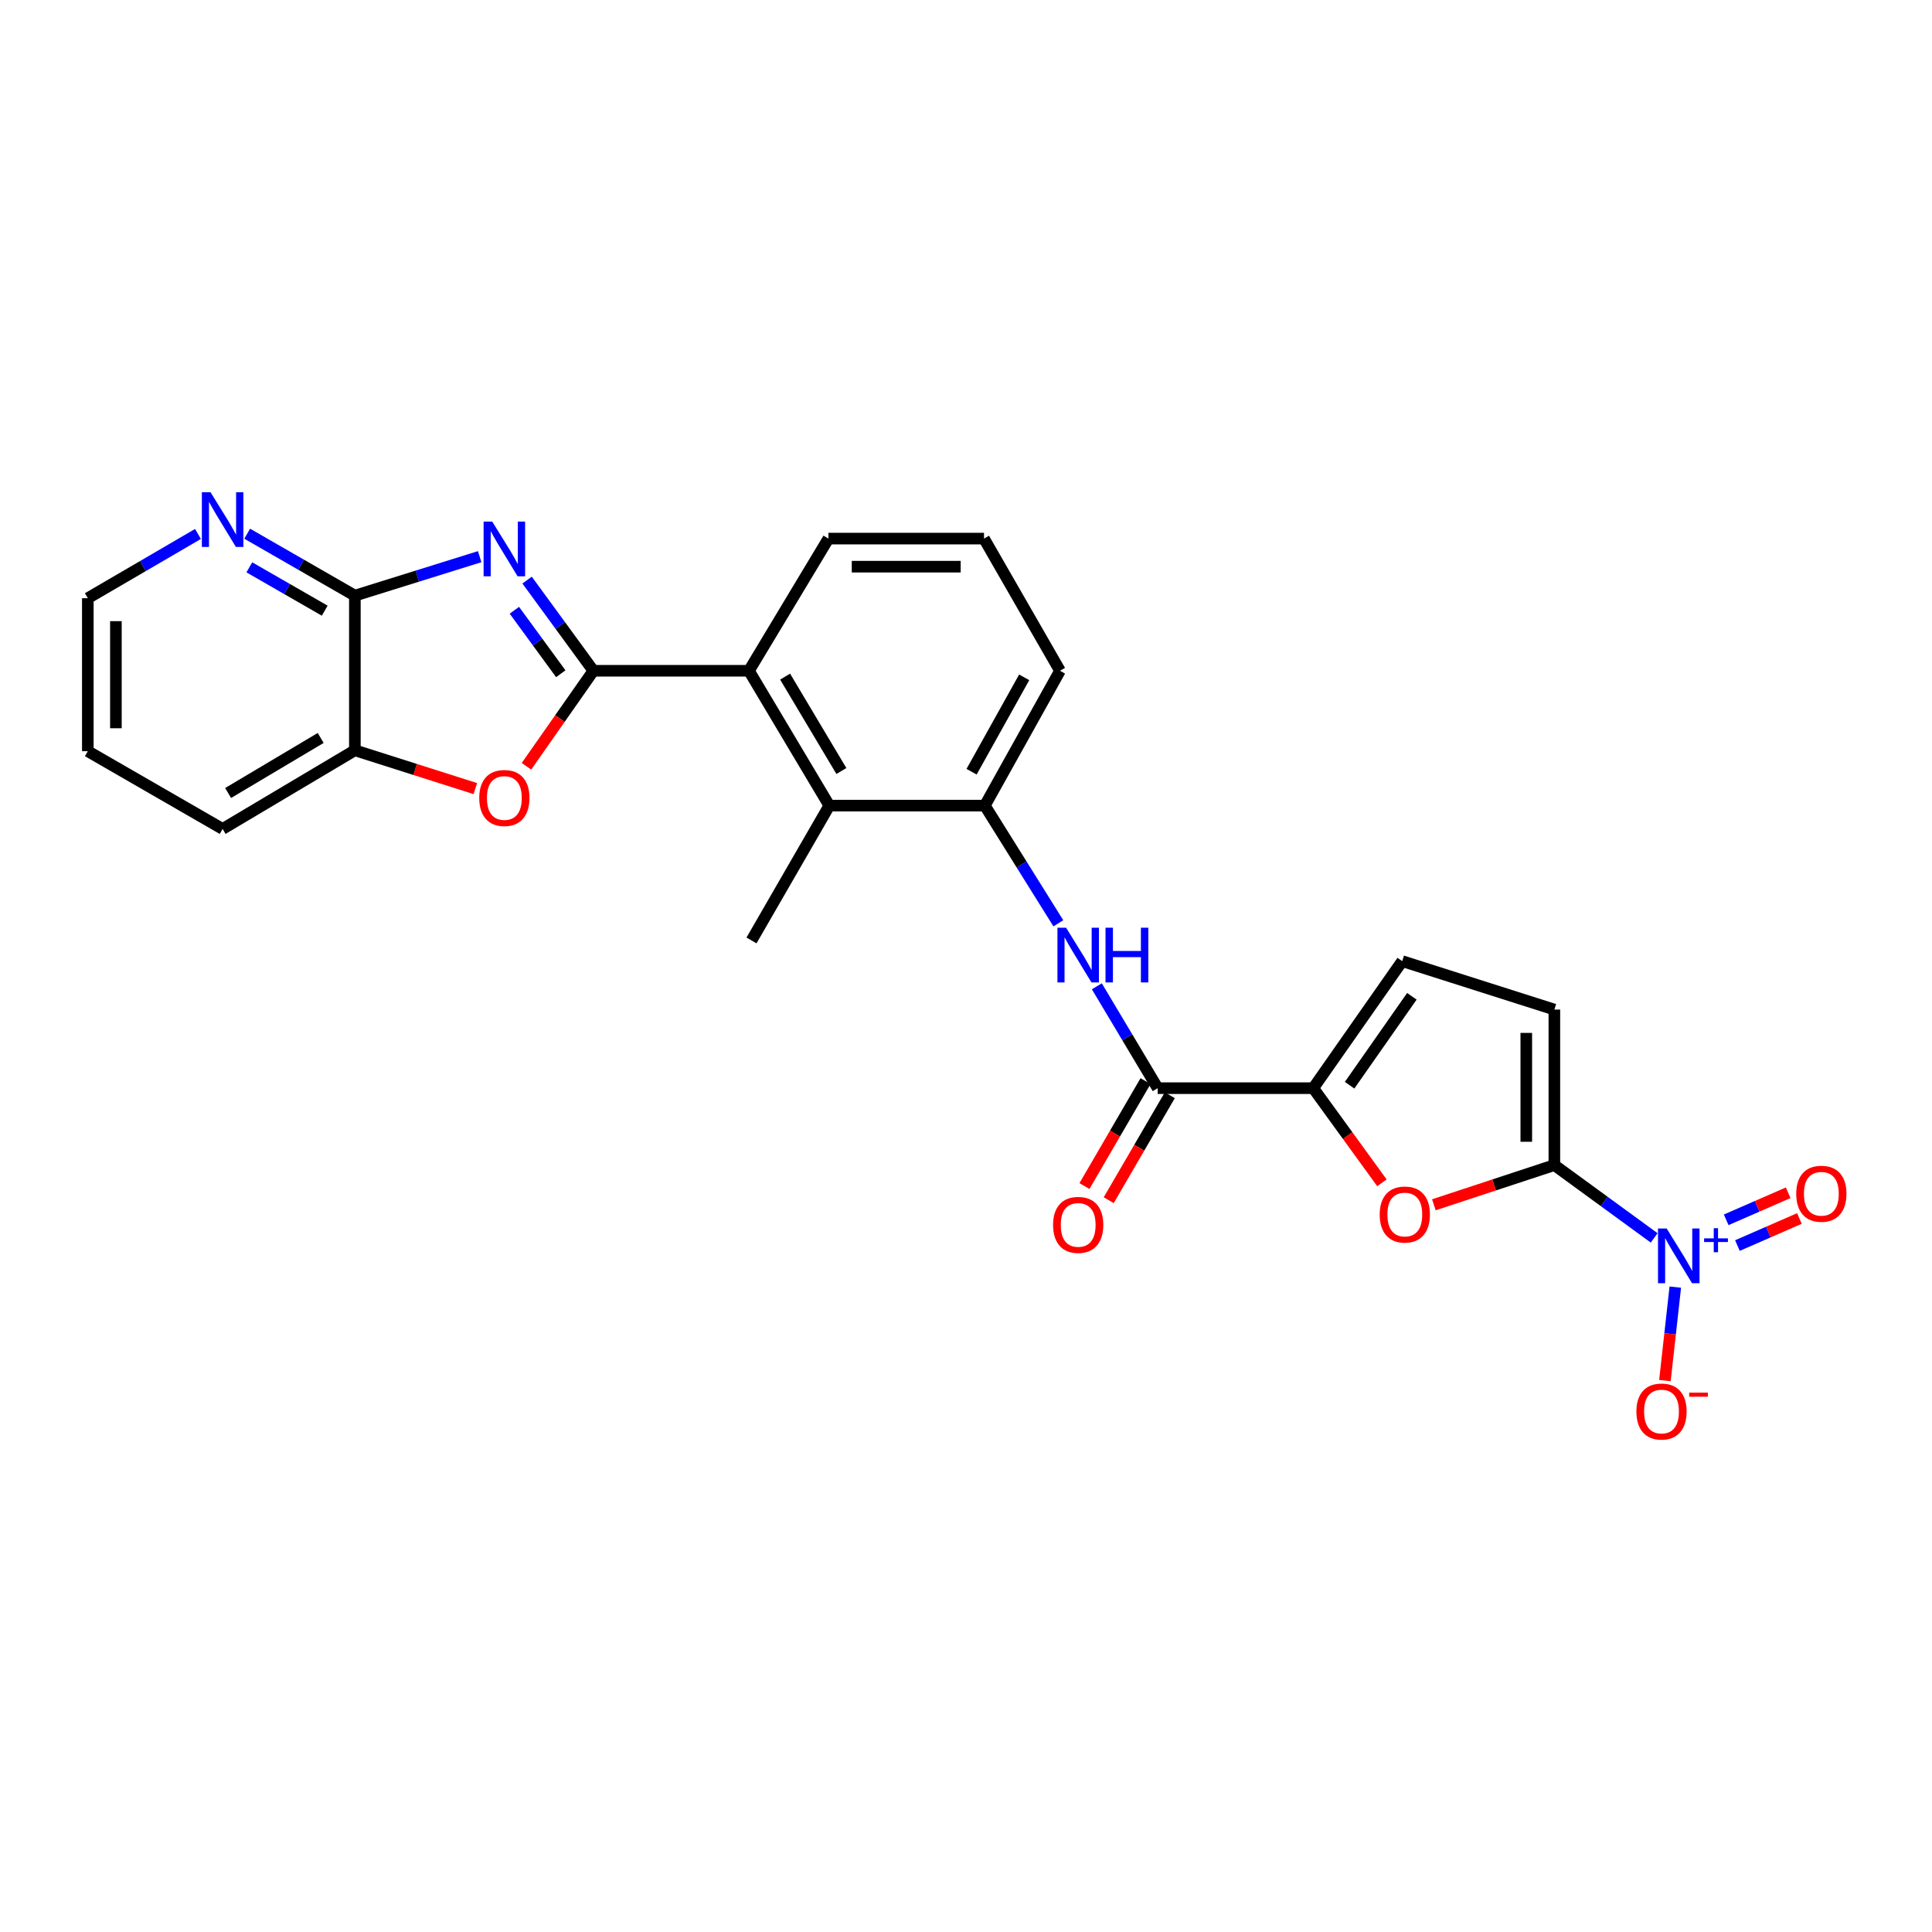 <?xml version='1.0' encoding='iso-8859-1'?>
<svg version='1.1' baseProfile='full'
              xmlns='http://www.w3.org/2000/svg'
                      xmlns:rdkit='http://www.rdkit.org/xml'
                      xmlns:xlink='http://www.w3.org/1999/xlink'
                  xml:space='preserve'
width='1000px' height='1000px' viewBox='0 0 1000 1000'>
<!-- END OF HEADER -->
<rect style='opacity:1.0;fill:#FFFFFF;stroke:none' width='1000' height='1000' x='0' y='0'> </rect>
<path class='bond-0' d='M 307.135,347.194 L 289.982,323.726' style='fill:none;fill-rule:evenodd;stroke:#000000;stroke-width:6px;stroke-linecap:butt;stroke-linejoin:miter;stroke-opacity:1' />
<path class='bond-0' d='M 289.982,323.726 L 272.829,300.258' style='fill:none;fill-rule:evenodd;stroke:#0000FF;stroke-width:6px;stroke-linecap:butt;stroke-linejoin:miter;stroke-opacity:1' />
<path class='bond-0' d='M 290.255,348.73 L 278.248,332.303' style='fill:none;fill-rule:evenodd;stroke:#000000;stroke-width:6px;stroke-linecap:butt;stroke-linejoin:miter;stroke-opacity:1' />
<path class='bond-0' d='M 278.248,332.303 L 266.241,315.875' style='fill:none;fill-rule:evenodd;stroke:#0000FF;stroke-width:6px;stroke-linecap:butt;stroke-linejoin:miter;stroke-opacity:1' />
<path class='bond-4' d='M 307.135,347.194 L 289.815,371.911' style='fill:none;fill-rule:evenodd;stroke:#000000;stroke-width:6px;stroke-linecap:butt;stroke-linejoin:miter;stroke-opacity:1' />
<path class='bond-4' d='M 289.815,371.911 L 272.494,396.628' style='fill:none;fill-rule:evenodd;stroke:#FF0000;stroke-width:6px;stroke-linecap:butt;stroke-linejoin:miter;stroke-opacity:1' />
<path class='bond-8' d='M 307.135,347.194 L 387.65,347.194' style='fill:none;fill-rule:evenodd;stroke:#000000;stroke-width:6px;stroke-linecap:butt;stroke-linejoin:miter;stroke-opacity:1' />
<path class='bond-6' d='M 248.286,288.131 L 215.983,298.214' style='fill:none;fill-rule:evenodd;stroke:#0000FF;stroke-width:6px;stroke-linecap:butt;stroke-linejoin:miter;stroke-opacity:1' />
<path class='bond-6' d='M 215.983,298.214 L 183.679,308.297' style='fill:none;fill-rule:evenodd;stroke:#000000;stroke-width:6px;stroke-linecap:butt;stroke-linejoin:miter;stroke-opacity:1' />
<path class='bond-1' d='M 804.537,603.053 L 773.353,613.326' style='fill:none;fill-rule:evenodd;stroke:#000000;stroke-width:6px;stroke-linecap:butt;stroke-linejoin:miter;stroke-opacity:1' />
<path class='bond-1' d='M 773.353,613.326 L 742.169,623.599' style='fill:none;fill-rule:evenodd;stroke:#FF0000;stroke-width:6px;stroke-linecap:butt;stroke-linejoin:miter;stroke-opacity:1' />
<path class='bond-2' d='M 804.537,603.053 L 830.365,621.894' style='fill:none;fill-rule:evenodd;stroke:#000000;stroke-width:6px;stroke-linecap:butt;stroke-linejoin:miter;stroke-opacity:1' />
<path class='bond-2' d='M 830.365,621.894 L 856.193,640.736' style='fill:none;fill-rule:evenodd;stroke:#0000FF;stroke-width:6px;stroke-linecap:butt;stroke-linejoin:miter;stroke-opacity:1' />
<path class='bond-29' d='M 804.537,603.053 L 804.537,522.555' style='fill:none;fill-rule:evenodd;stroke:#000000;stroke-width:6px;stroke-linecap:butt;stroke-linejoin:miter;stroke-opacity:1' />
<path class='bond-29' d='M 790.002,590.978 L 790.002,534.63' style='fill:none;fill-rule:evenodd;stroke:#000000;stroke-width:6px;stroke-linecap:butt;stroke-linejoin:miter;stroke-opacity:1' />
<path class='bond-15' d='M 867.13,666.209 L 864.446,690.397' style='fill:none;fill-rule:evenodd;stroke:#0000FF;stroke-width:6px;stroke-linecap:butt;stroke-linejoin:miter;stroke-opacity:1' />
<path class='bond-15' d='M 864.446,690.397 L 861.763,714.584' style='fill:none;fill-rule:evenodd;stroke:#FF0000;stroke-width:6px;stroke-linecap:butt;stroke-linejoin:miter;stroke-opacity:1' />
<path class='bond-17' d='M 899.291,644.698 L 915.332,637.695' style='fill:none;fill-rule:evenodd;stroke:#0000FF;stroke-width:6px;stroke-linecap:butt;stroke-linejoin:miter;stroke-opacity:1' />
<path class='bond-17' d='M 915.332,637.695 L 931.373,630.693' style='fill:none;fill-rule:evenodd;stroke:#FF0000;stroke-width:6px;stroke-linecap:butt;stroke-linejoin:miter;stroke-opacity:1' />
<path class='bond-17' d='M 893.476,631.377 L 909.517,624.375' style='fill:none;fill-rule:evenodd;stroke:#0000FF;stroke-width:6px;stroke-linecap:butt;stroke-linejoin:miter;stroke-opacity:1' />
<path class='bond-17' d='M 909.517,624.375 L 925.557,617.372' style='fill:none;fill-rule:evenodd;stroke:#FF0000;stroke-width:6px;stroke-linecap:butt;stroke-linejoin:miter;stroke-opacity:1' />
<path class='bond-3' d='M 715.276,612.216 L 697.504,587.726' style='fill:none;fill-rule:evenodd;stroke:#FF0000;stroke-width:6px;stroke-linecap:butt;stroke-linejoin:miter;stroke-opacity:1' />
<path class='bond-3' d='M 697.504,587.726 L 679.732,563.236' style='fill:none;fill-rule:evenodd;stroke:#000000;stroke-width:6px;stroke-linecap:butt;stroke-linejoin:miter;stroke-opacity:1' />
<path class='bond-14' d='M 246.023,408.176 L 214.851,398.264' style='fill:none;fill-rule:evenodd;stroke:#FF0000;stroke-width:6px;stroke-linecap:butt;stroke-linejoin:miter;stroke-opacity:1' />
<path class='bond-14' d='M 214.851,398.264 L 183.679,388.351' style='fill:none;fill-rule:evenodd;stroke:#000000;stroke-width:6px;stroke-linecap:butt;stroke-linejoin:miter;stroke-opacity:1' />
<path class='bond-5' d='M 679.732,563.236 L 599.21,563.236' style='fill:none;fill-rule:evenodd;stroke:#000000;stroke-width:6px;stroke-linecap:butt;stroke-linejoin:miter;stroke-opacity:1' />
<path class='bond-13' d='M 679.732,563.236 L 725.783,497.483' style='fill:none;fill-rule:evenodd;stroke:#000000;stroke-width:6px;stroke-linecap:butt;stroke-linejoin:miter;stroke-opacity:1' />
<path class='bond-13' d='M 698.545,561.711 L 730.781,515.683' style='fill:none;fill-rule:evenodd;stroke:#000000;stroke-width:6px;stroke-linecap:butt;stroke-linejoin:miter;stroke-opacity:1' />
<path class='bond-16' d='M 183.679,308.297 L 155.811,292.271' style='fill:none;fill-rule:evenodd;stroke:#000000;stroke-width:6px;stroke-linecap:butt;stroke-linejoin:miter;stroke-opacity:1' />
<path class='bond-16' d='M 155.811,292.271 L 127.943,276.244' style='fill:none;fill-rule:evenodd;stroke:#0000FF;stroke-width:6px;stroke-linecap:butt;stroke-linejoin:miter;stroke-opacity:1' />
<path class='bond-16' d='M 168.073,316.089 L 148.565,304.871' style='fill:none;fill-rule:evenodd;stroke:#000000;stroke-width:6px;stroke-linecap:butt;stroke-linejoin:miter;stroke-opacity:1' />
<path class='bond-16' d='M 148.565,304.871 L 129.058,293.652' style='fill:none;fill-rule:evenodd;stroke:#0000FF;stroke-width:6px;stroke-linecap:butt;stroke-linejoin:miter;stroke-opacity:1' />
<path class='bond-26' d='M 183.679,308.297 L 183.679,388.351' style='fill:none;fill-rule:evenodd;stroke:#000000;stroke-width:6px;stroke-linecap:butt;stroke-linejoin:miter;stroke-opacity:1' />
<path class='bond-7' d='M 599.21,563.236 L 583.466,536.872' style='fill:none;fill-rule:evenodd;stroke:#000000;stroke-width:6px;stroke-linecap:butt;stroke-linejoin:miter;stroke-opacity:1' />
<path class='bond-7' d='M 583.466,536.872 L 567.723,510.508' style='fill:none;fill-rule:evenodd;stroke:#0000FF;stroke-width:6px;stroke-linecap:butt;stroke-linejoin:miter;stroke-opacity:1' />
<path class='bond-18' d='M 592.929,559.58 L 577.121,586.741' style='fill:none;fill-rule:evenodd;stroke:#000000;stroke-width:6px;stroke-linecap:butt;stroke-linejoin:miter;stroke-opacity:1' />
<path class='bond-18' d='M 577.121,586.741 L 561.312,613.903' style='fill:none;fill-rule:evenodd;stroke:#FF0000;stroke-width:6px;stroke-linecap:butt;stroke-linejoin:miter;stroke-opacity:1' />
<path class='bond-18' d='M 605.491,566.891 L 589.683,594.053' style='fill:none;fill-rule:evenodd;stroke:#000000;stroke-width:6px;stroke-linecap:butt;stroke-linejoin:miter;stroke-opacity:1' />
<path class='bond-18' d='M 589.683,594.053 L 573.874,621.214' style='fill:none;fill-rule:evenodd;stroke:#FF0000;stroke-width:6px;stroke-linecap:butt;stroke-linejoin:miter;stroke-opacity:1' />
<path class='bond-10' d='M 387.65,347.194 L 429.251,416.985' style='fill:none;fill-rule:evenodd;stroke:#000000;stroke-width:6px;stroke-linecap:butt;stroke-linejoin:miter;stroke-opacity:1' />
<path class='bond-10' d='M 406.375,350.22 L 435.496,399.074' style='fill:none;fill-rule:evenodd;stroke:#000000;stroke-width:6px;stroke-linecap:butt;stroke-linejoin:miter;stroke-opacity:1' />
<path class='bond-19' d='M 387.65,347.194 L 428.799,278.776' style='fill:none;fill-rule:evenodd;stroke:#000000;stroke-width:6px;stroke-linecap:butt;stroke-linejoin:miter;stroke-opacity:1' />
<path class='bond-9' d='M 547.8,477.901 L 528.774,447.443' style='fill:none;fill-rule:evenodd;stroke:#0000FF;stroke-width:6px;stroke-linecap:butt;stroke-linejoin:miter;stroke-opacity:1' />
<path class='bond-9' d='M 528.774,447.443 L 509.749,416.985' style='fill:none;fill-rule:evenodd;stroke:#000000;stroke-width:6px;stroke-linecap:butt;stroke-linejoin:miter;stroke-opacity:1' />
<path class='bond-12' d='M 429.251,416.985 L 509.749,416.985' style='fill:none;fill-rule:evenodd;stroke:#000000;stroke-width:6px;stroke-linecap:butt;stroke-linejoin:miter;stroke-opacity:1' />
<path class='bond-21' d='M 429.251,416.985 L 388.974,486.775' style='fill:none;fill-rule:evenodd;stroke:#000000;stroke-width:6px;stroke-linecap:butt;stroke-linejoin:miter;stroke-opacity:1' />
<path class='bond-11' d='M 804.537,522.555 L 725.783,497.483' style='fill:none;fill-rule:evenodd;stroke:#000000;stroke-width:6px;stroke-linecap:butt;stroke-linejoin:miter;stroke-opacity:1' />
<path class='bond-27' d='M 509.749,416.985 L 548.653,347.194' style='fill:none;fill-rule:evenodd;stroke:#000000;stroke-width:6px;stroke-linecap:butt;stroke-linejoin:miter;stroke-opacity:1' />
<path class='bond-27' d='M 502.889,399.439 L 530.122,350.585' style='fill:none;fill-rule:evenodd;stroke:#000000;stroke-width:6px;stroke-linecap:butt;stroke-linejoin:miter;stroke-opacity:1' />
<path class='bond-23' d='M 183.679,388.351 L 115.229,429.056' style='fill:none;fill-rule:evenodd;stroke:#000000;stroke-width:6px;stroke-linecap:butt;stroke-linejoin:miter;stroke-opacity:1' />
<path class='bond-23' d='M 165.983,381.964 L 118.068,410.458' style='fill:none;fill-rule:evenodd;stroke:#000000;stroke-width:6px;stroke-linecap:butt;stroke-linejoin:miter;stroke-opacity:1' />
<path class='bond-24' d='M 102.47,276.375 L 73.962,293.002' style='fill:none;fill-rule:evenodd;stroke:#0000FF;stroke-width:6px;stroke-linecap:butt;stroke-linejoin:miter;stroke-opacity:1' />
<path class='bond-24' d='M 73.962,293.002 L 45.455,309.63' style='fill:none;fill-rule:evenodd;stroke:#000000;stroke-width:6px;stroke-linecap:butt;stroke-linejoin:miter;stroke-opacity:1' />
<path class='bond-22' d='M 428.799,278.776 L 509.321,278.776' style='fill:none;fill-rule:evenodd;stroke:#000000;stroke-width:6px;stroke-linecap:butt;stroke-linejoin:miter;stroke-opacity:1' />
<path class='bond-22' d='M 440.877,293.311 L 497.243,293.311' style='fill:none;fill-rule:evenodd;stroke:#000000;stroke-width:6px;stroke-linecap:butt;stroke-linejoin:miter;stroke-opacity:1' />
<path class='bond-20' d='M 548.653,347.194 L 509.321,278.776' style='fill:none;fill-rule:evenodd;stroke:#000000;stroke-width:6px;stroke-linecap:butt;stroke-linejoin:miter;stroke-opacity:1' />
<path class='bond-25' d='M 115.229,429.056 L 45.455,388.82' style='fill:none;fill-rule:evenodd;stroke:#000000;stroke-width:6px;stroke-linecap:butt;stroke-linejoin:miter;stroke-opacity:1' />
<path class='bond-28' d='M 45.455,309.63 L 45.455,388.82' style='fill:none;fill-rule:evenodd;stroke:#000000;stroke-width:6px;stroke-linecap:butt;stroke-linejoin:miter;stroke-opacity:1' />
<path class='bond-28' d='M 59.989,321.508 L 59.989,376.941' style='fill:none;fill-rule:evenodd;stroke:#000000;stroke-width:6px;stroke-linecap:butt;stroke-linejoin:miter;stroke-opacity:1' />
<path  class='atom-1' d='M 254.792 269.986
L 264.072 284.986
Q 264.992 286.466, 266.472 289.146
Q 267.952 291.826, 268.032 291.986
L 268.032 269.986
L 271.792 269.986
L 271.792 298.306
L 267.912 298.306
L 257.952 281.906
Q 256.792 279.986, 255.552 277.786
Q 254.352 275.586, 253.992 274.906
L 253.992 298.306
L 250.312 298.306
L 250.312 269.986
L 254.792 269.986
' fill='#0000FF'/>
<path  class='atom-3' d='M 862.665 635.864
L 871.945 650.864
Q 872.865 652.344, 874.345 655.024
Q 875.825 657.704, 875.905 657.864
L 875.905 635.864
L 879.665 635.864
L 879.665 664.184
L 875.785 664.184
L 865.825 647.784
Q 864.665 645.864, 863.425 643.664
Q 862.225 641.464, 861.865 640.784
L 861.865 664.184
L 858.185 664.184
L 858.185 635.864
L 862.665 635.864
' fill='#0000FF'/>
<path  class='atom-3' d='M 882.041 640.969
L 887.031 640.969
L 887.031 635.715
L 889.249 635.715
L 889.249 640.969
L 894.37 640.969
L 894.37 642.87
L 889.249 642.87
L 889.249 648.15
L 887.031 648.15
L 887.031 642.87
L 882.041 642.87
L 882.041 640.969
' fill='#0000FF'/>
<path  class='atom-4' d='M 714.131 628.633
Q 714.131 621.833, 717.491 618.033
Q 720.851 614.233, 727.131 614.233
Q 733.411 614.233, 736.771 618.033
Q 740.131 621.833, 740.131 628.633
Q 740.131 635.513, 736.731 639.433
Q 733.331 643.313, 727.131 643.313
Q 720.891 643.313, 717.491 639.433
Q 714.131 635.553, 714.131 628.633
M 727.131 640.113
Q 731.451 640.113, 733.771 637.233
Q 736.131 634.313, 736.131 628.633
Q 736.131 623.073, 733.771 620.273
Q 731.451 617.433, 727.131 617.433
Q 722.811 617.433, 720.451 620.233
Q 718.131 623.033, 718.131 628.633
Q 718.131 634.353, 720.451 637.233
Q 722.811 640.113, 727.131 640.113
' fill='#FF0000'/>
<path  class='atom-5' d='M 248.052 413.035
Q 248.052 406.235, 251.412 402.435
Q 254.772 398.635, 261.052 398.635
Q 267.332 398.635, 270.692 402.435
Q 274.052 406.235, 274.052 413.035
Q 274.052 419.915, 270.652 423.835
Q 267.252 427.715, 261.052 427.715
Q 254.812 427.715, 251.412 423.835
Q 248.052 419.955, 248.052 413.035
M 261.052 424.515
Q 265.372 424.515, 267.692 421.635
Q 270.052 418.715, 270.052 413.035
Q 270.052 407.475, 267.692 404.675
Q 265.372 401.835, 261.052 401.835
Q 256.732 401.835, 254.372 404.635
Q 252.052 407.435, 252.052 413.035
Q 252.052 418.755, 254.372 421.635
Q 256.732 424.515, 261.052 424.515
' fill='#FF0000'/>
<path  class='atom-10' d='M 551.809 480.181
L 561.089 495.181
Q 562.009 496.661, 563.489 499.341
Q 564.969 502.021, 565.049 502.181
L 565.049 480.181
L 568.809 480.181
L 568.809 508.501
L 564.929 508.501
L 554.969 492.101
Q 553.809 490.181, 552.569 487.981
Q 551.369 485.781, 551.009 485.101
L 551.009 508.501
L 547.329 508.501
L 547.329 480.181
L 551.809 480.181
' fill='#0000FF'/>
<path  class='atom-10' d='M 572.209 480.181
L 576.049 480.181
L 576.049 492.221
L 590.529 492.221
L 590.529 480.181
L 594.369 480.181
L 594.369 508.501
L 590.529 508.501
L 590.529 495.421
L 576.049 495.421
L 576.049 508.501
L 572.209 508.501
L 572.209 480.181
' fill='#0000FF'/>
<path  class='atom-16' d='M 846.995 730.602
Q 846.995 723.802, 850.355 720.002
Q 853.715 716.202, 859.995 716.202
Q 866.275 716.202, 869.635 720.002
Q 872.995 723.802, 872.995 730.602
Q 872.995 737.482, 869.595 741.402
Q 866.195 745.282, 859.995 745.282
Q 853.755 745.282, 850.355 741.402
Q 846.995 737.522, 846.995 730.602
M 859.995 742.082
Q 864.315 742.082, 866.635 739.202
Q 868.995 736.282, 868.995 730.602
Q 868.995 725.042, 866.635 722.242
Q 864.315 719.402, 859.995 719.402
Q 855.675 719.402, 853.315 722.202
Q 850.995 725.002, 850.995 730.602
Q 850.995 736.322, 853.315 739.202
Q 855.675 742.082, 859.995 742.082
' fill='#FF0000'/>
<path  class='atom-16' d='M 874.315 720.824
L 884.003 720.824
L 884.003 722.936
L 874.315 722.936
L 874.315 720.824
' fill='#FF0000'/>
<path  class='atom-17' d='M 108.969 254.773
L 118.249 269.773
Q 119.169 271.253, 120.649 273.933
Q 122.129 276.613, 122.209 276.773
L 122.209 254.773
L 125.969 254.773
L 125.969 283.093
L 122.089 283.093
L 112.129 266.693
Q 110.969 264.773, 109.729 262.573
Q 108.529 260.373, 108.169 259.693
L 108.169 283.093
L 104.489 283.093
L 104.489 254.773
L 108.969 254.773
' fill='#0000FF'/>
<path  class='atom-18' d='M 929.729 617.886
Q 929.729 611.086, 933.089 607.286
Q 936.449 603.486, 942.729 603.486
Q 949.009 603.486, 952.369 607.286
Q 955.729 611.086, 955.729 617.886
Q 955.729 624.766, 952.329 628.686
Q 948.929 632.566, 942.729 632.566
Q 936.489 632.566, 933.089 628.686
Q 929.729 624.806, 929.729 617.886
M 942.729 629.366
Q 947.049 629.366, 949.369 626.486
Q 951.729 623.566, 951.729 617.886
Q 951.729 612.326, 949.369 609.526
Q 947.049 606.686, 942.729 606.686
Q 938.409 606.686, 936.049 609.486
Q 933.729 612.286, 933.729 617.886
Q 933.729 623.606, 936.049 626.486
Q 938.409 629.366, 942.729 629.366
' fill='#FF0000'/>
<path  class='atom-19' d='M 545.069 634.003
Q 545.069 627.203, 548.429 623.403
Q 551.789 619.603, 558.069 619.603
Q 564.349 619.603, 567.709 623.403
Q 571.069 627.203, 571.069 634.003
Q 571.069 640.883, 567.669 644.803
Q 564.269 648.683, 558.069 648.683
Q 551.829 648.683, 548.429 644.803
Q 545.069 640.923, 545.069 634.003
M 558.069 645.483
Q 562.389 645.483, 564.709 642.603
Q 567.069 639.683, 567.069 634.003
Q 567.069 628.443, 564.709 625.643
Q 562.389 622.803, 558.069 622.803
Q 553.749 622.803, 551.389 625.603
Q 549.069 628.403, 549.069 634.003
Q 549.069 639.723, 551.389 642.603
Q 553.749 645.483, 558.069 645.483
' fill='#FF0000'/>
</svg>
